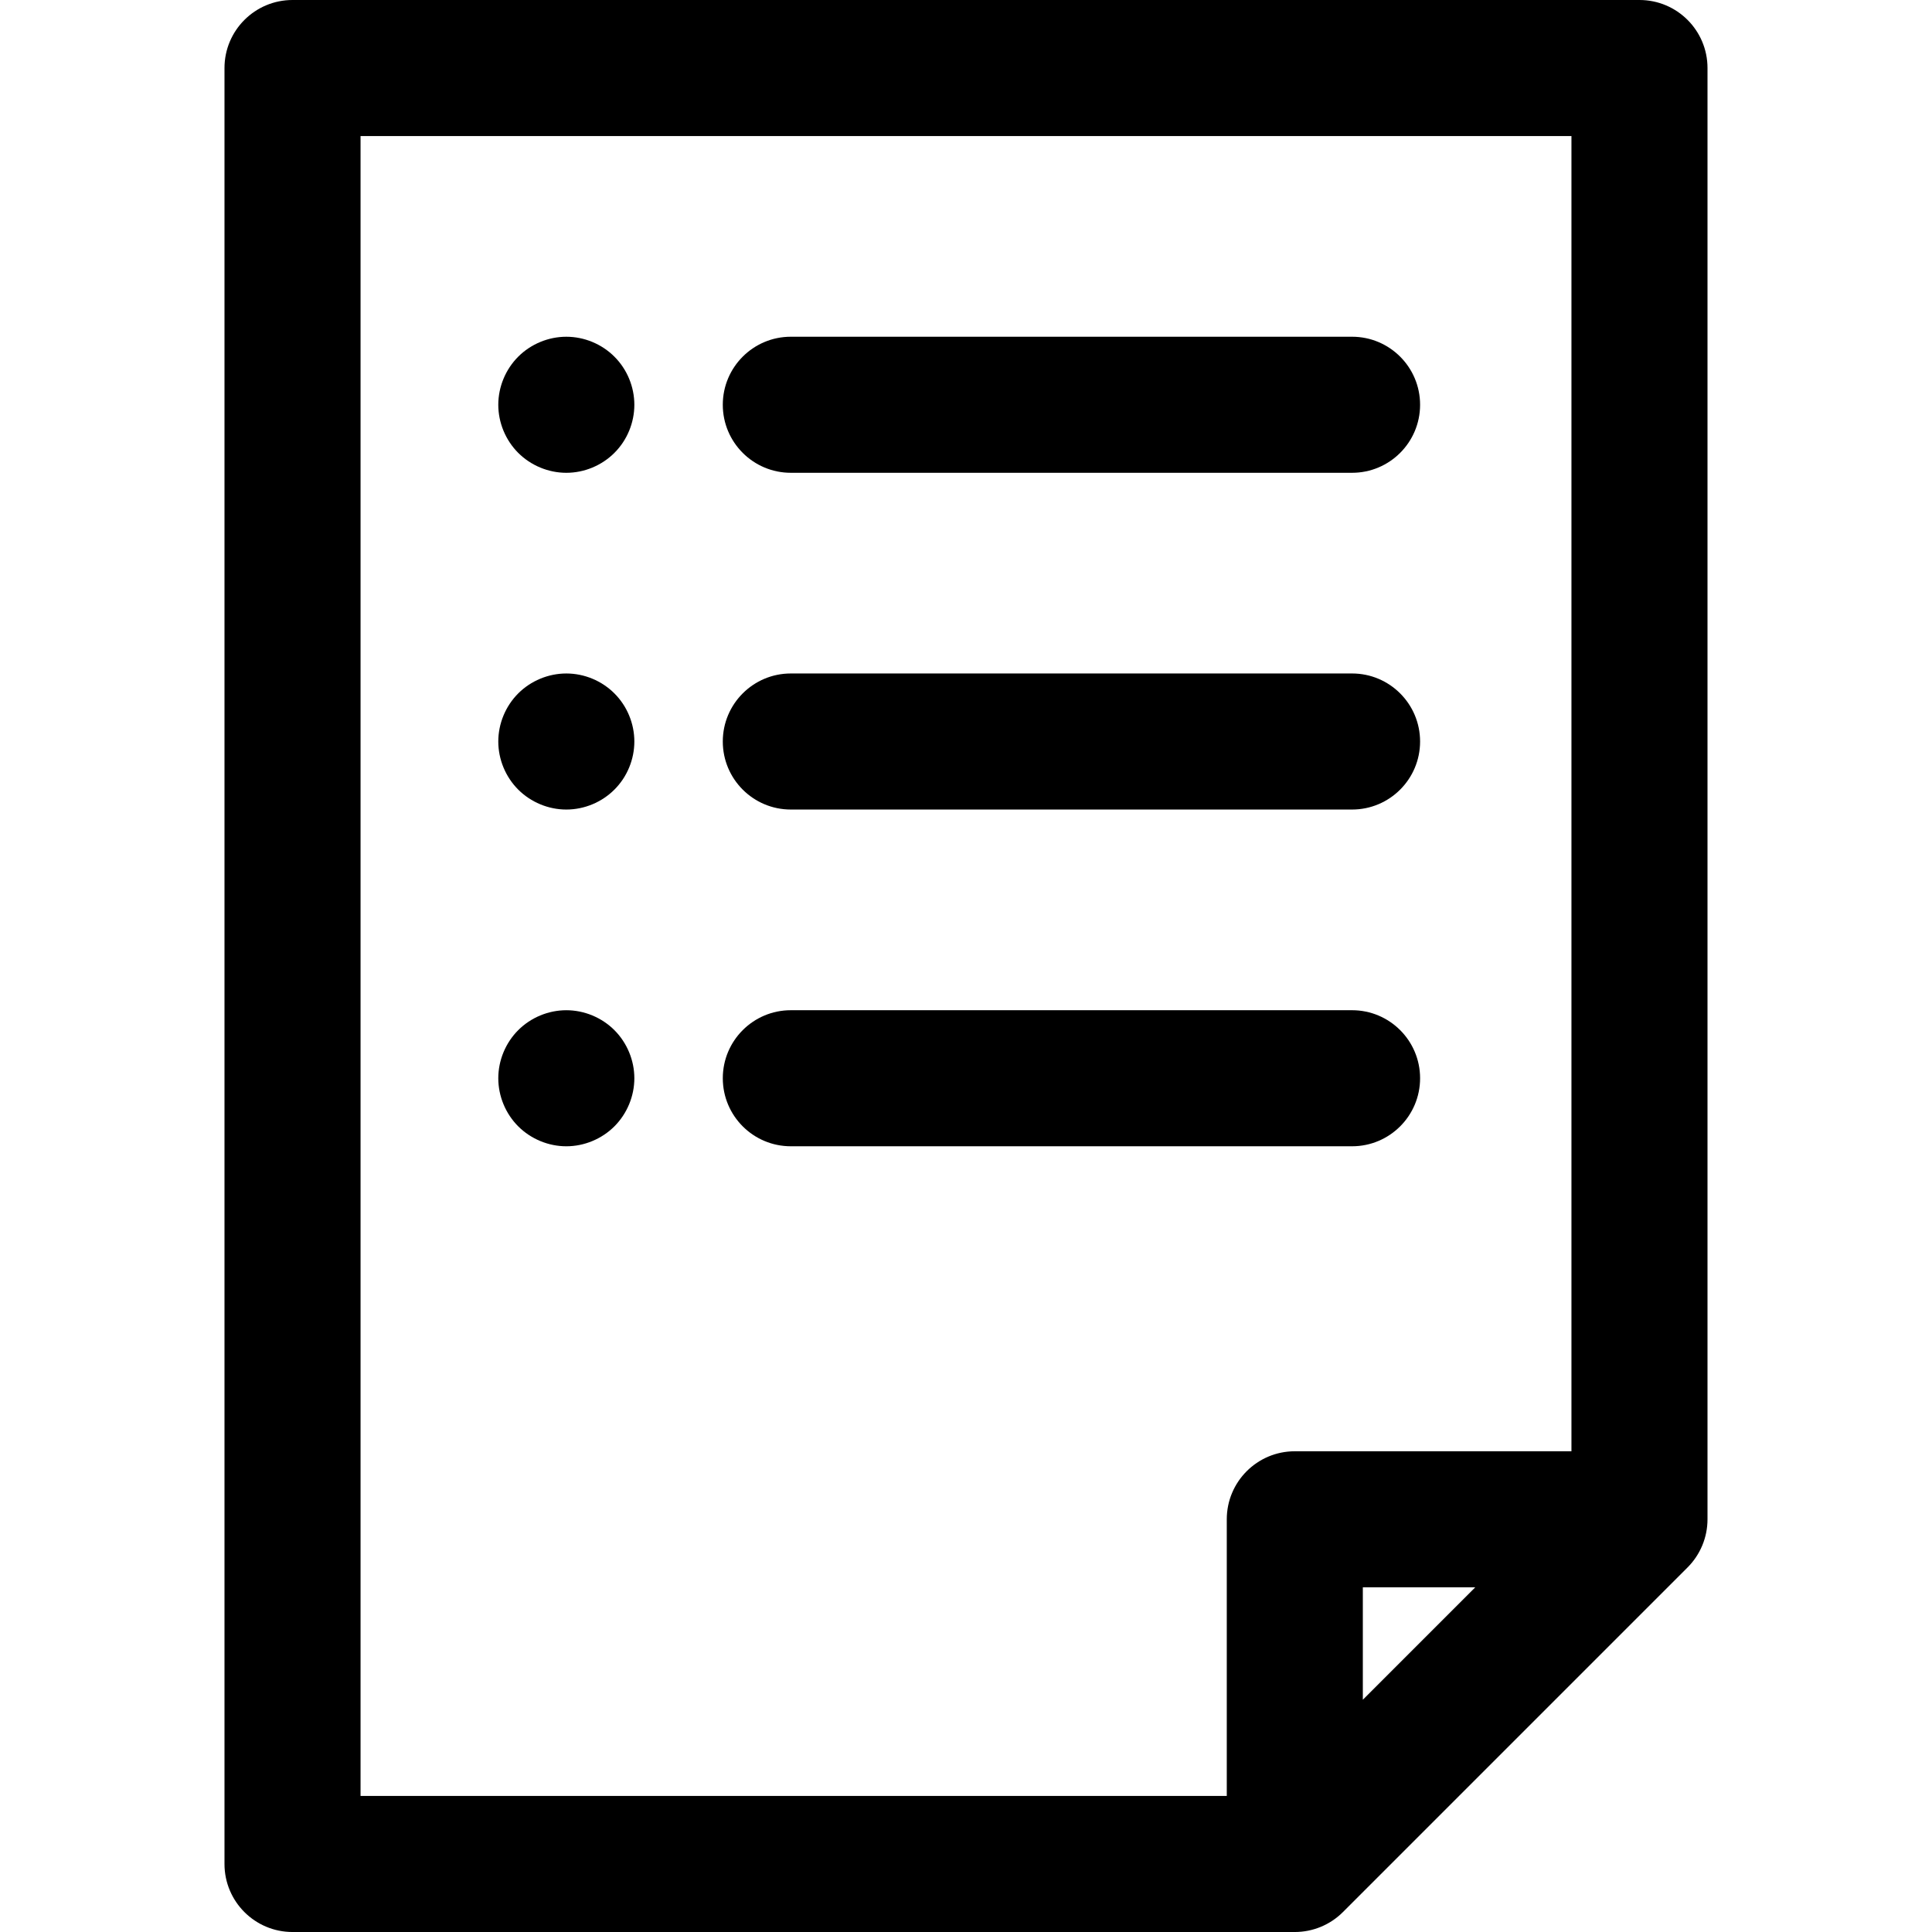 <?xml version="1.0" encoding="iso-8859-1"?>
<!-- Uploaded to: SVG Repo, www.svgrepo.com, Generator: SVG Repo Mixer Tools -->
<!DOCTYPE svg PUBLIC "-//W3C//DTD SVG 1.1//EN" "http://www.w3.org/Graphics/SVG/1.1/DTD/svg11.dtd">
<svg fill="#000000" height="800px" width="800px" version="1.1" id="Capa_1" xmlns="http://www.w3.org/2000/svg" xmlns:xlink="http://www.w3.org/1999/xlink" 
	 viewBox="0 0 297 297" xml:space="preserve">
<g>
	<path d="M252.032,0H44.968c-5.775,0-10.458,4.682-10.458,10.458v276.085c0,5.775,4.682,10.458,10.458,10.458h154.078
		c2.774,0,5.433-1.102,7.395-3.063l52.985-52.985c1.961-1.962,3.063-4.621,3.063-7.395V10.458C262.489,4.682,257.807,0,252.032,0z
		 M55.426,20.915h186.148v202.183l-42.527,0.001c-5.776,0-10.458,4.682-10.458,10.458v42.527H55.426V20.915z M209.504,261.295
		v-17.28l17.28-0.001L209.504,261.295z"/>
	<path d="M121.571,72.681h86.276c5.775,0,10.458-4.682,10.458-10.458s-4.682-10.458-10.458-10.458h-86.276
		c-5.775,0-10.458,4.682-10.458,10.458S115.796,72.681,121.571,72.681z"/>
	<path d="M121.571,124.447h86.276c5.775,0,10.458-4.682,10.458-10.458c0-5.775-4.682-10.458-10.458-10.458h-86.276
		c-5.775,0-10.458,4.682-10.458,10.458C111.114,119.765,115.796,124.447,121.571,124.447z"/>
	<path d="M87.058,51.766c-2.75,0-5.448,1.118-7.394,3.064c-1.946,1.946-3.064,4.644-3.064,7.394s1.118,5.448,3.064,7.393
		c1.946,1.946,4.644,3.065,7.394,3.065c2.76,0,5.448-1.119,7.393-3.065c1.956-1.944,3.065-4.643,3.065-7.393
		s-1.109-5.448-3.065-7.394C92.506,52.884,89.818,51.766,87.058,51.766z"/>
	<path d="M87.058,103.532c-2.75,0-5.448,1.118-7.394,3.064c-1.946,1.946-3.064,4.644-3.064,7.394c0,2.75,1.118,5.448,3.064,7.393
		c1.946,1.946,4.644,3.065,7.394,3.065c2.76,0,5.448-1.119,7.393-3.065c1.956-1.944,3.065-4.643,3.065-7.393
		c0-2.75-1.109-5.448-3.065-7.394C92.506,104.65,89.818,103.532,87.058,103.532z"/>
	<path d="M207.848,176.213c5.775,0,10.458-4.682,10.458-10.458s-4.682-10.458-10.458-10.458h-86.276
		c-5.775,0-10.458,4.682-10.458,10.458s4.682,10.458,10.458,10.458H207.848z"/>
	<path d="M87.058,155.298c-2.75,0-5.448,1.118-7.394,3.064c-1.946,1.946-3.064,4.644-3.064,7.394s1.118,5.448,3.064,7.393
		c1.946,1.946,4.644,3.065,7.394,3.065c2.75,0,5.448-1.119,7.393-3.065c1.946-1.944,3.065-4.643,3.065-7.393
		s-1.119-5.448-3.065-7.394C92.506,156.416,89.808,155.298,87.058,155.298z"/>
</g>
</svg>